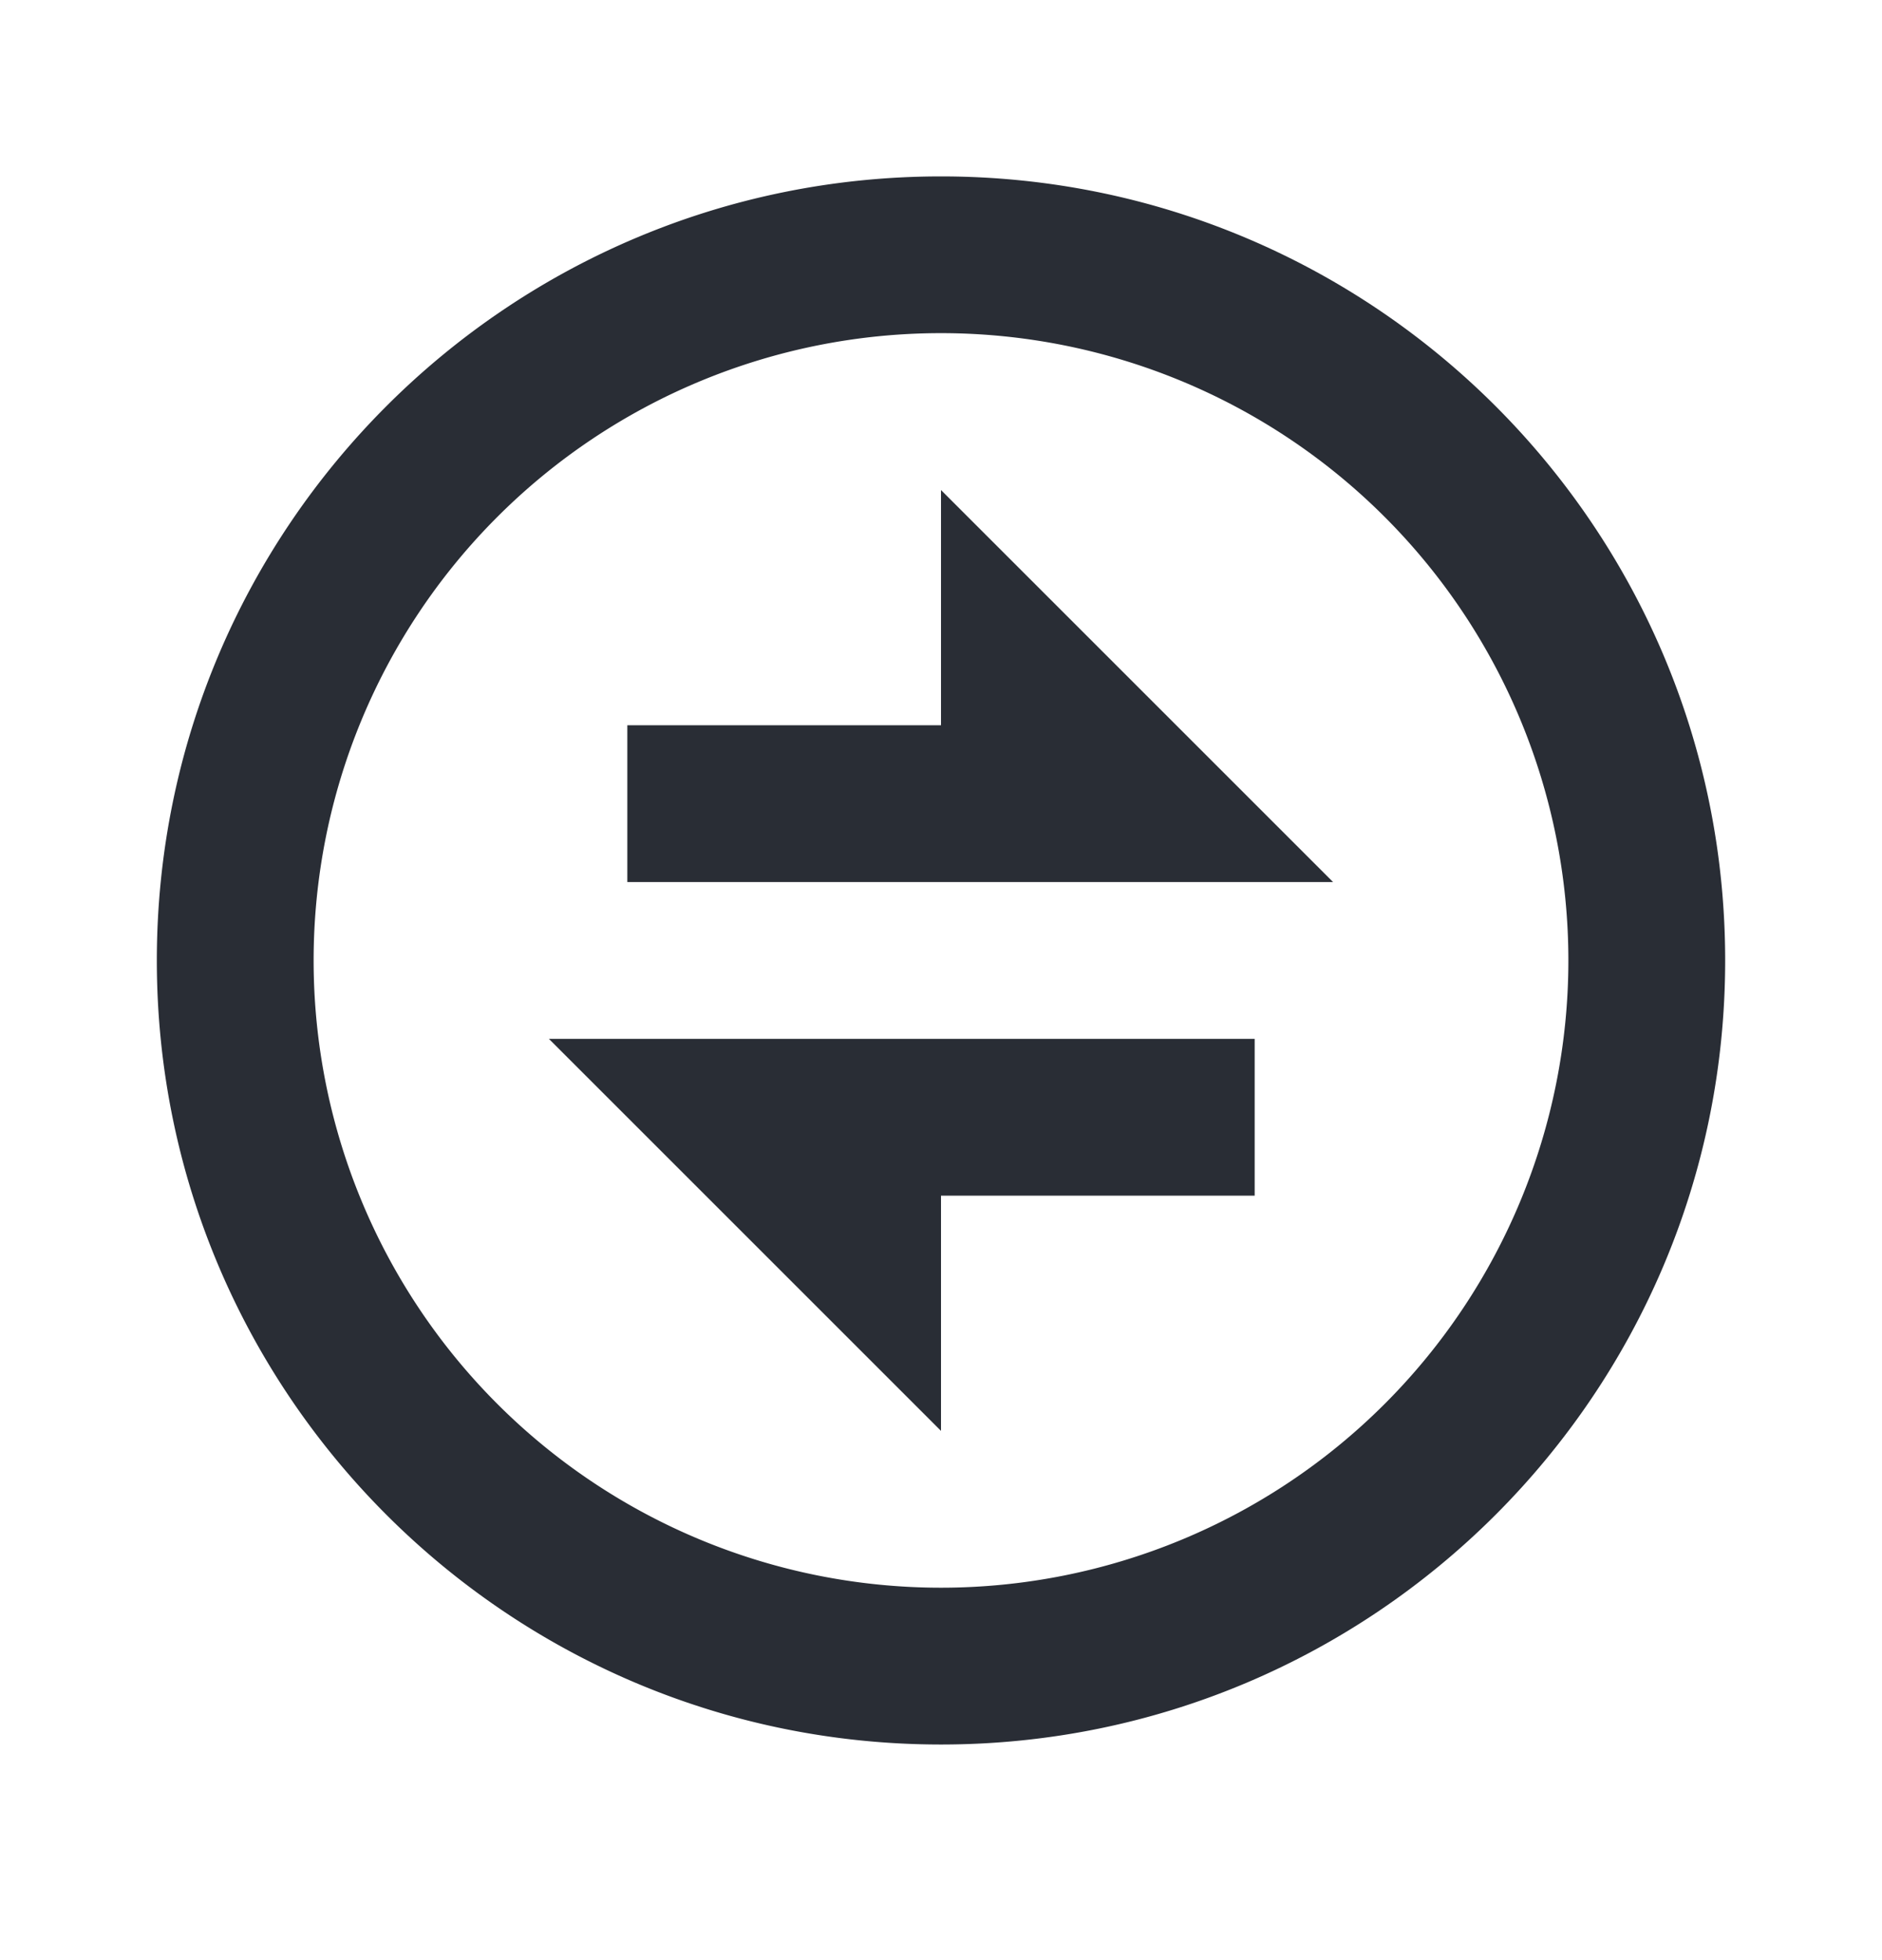<svg xmlns="http://www.w3.org/2000/svg" width="24" height="25" fill="none" viewBox="0 0 24 25"><g clip-path="url(#clip0_581_18161)"><path fill="#292D35" d="M12 22.25c-5.523 0-10-4.477-10-10s4.477-10 10-10 10 4.477 10 10-4.477 10-10 10Zm0-2a8 8 0 1 0 0-16.001 8 8 0 0 0 0 16.001Zm-5-7h9v2h-4v3l-5-5Zm5-4v-3l5 5H8v-2h4Z"/></g><defs><clipPath id="clip0_581_18161"><path fill="#fff" d="M0 .25h24v24H0z"/></clipPath></defs></svg>